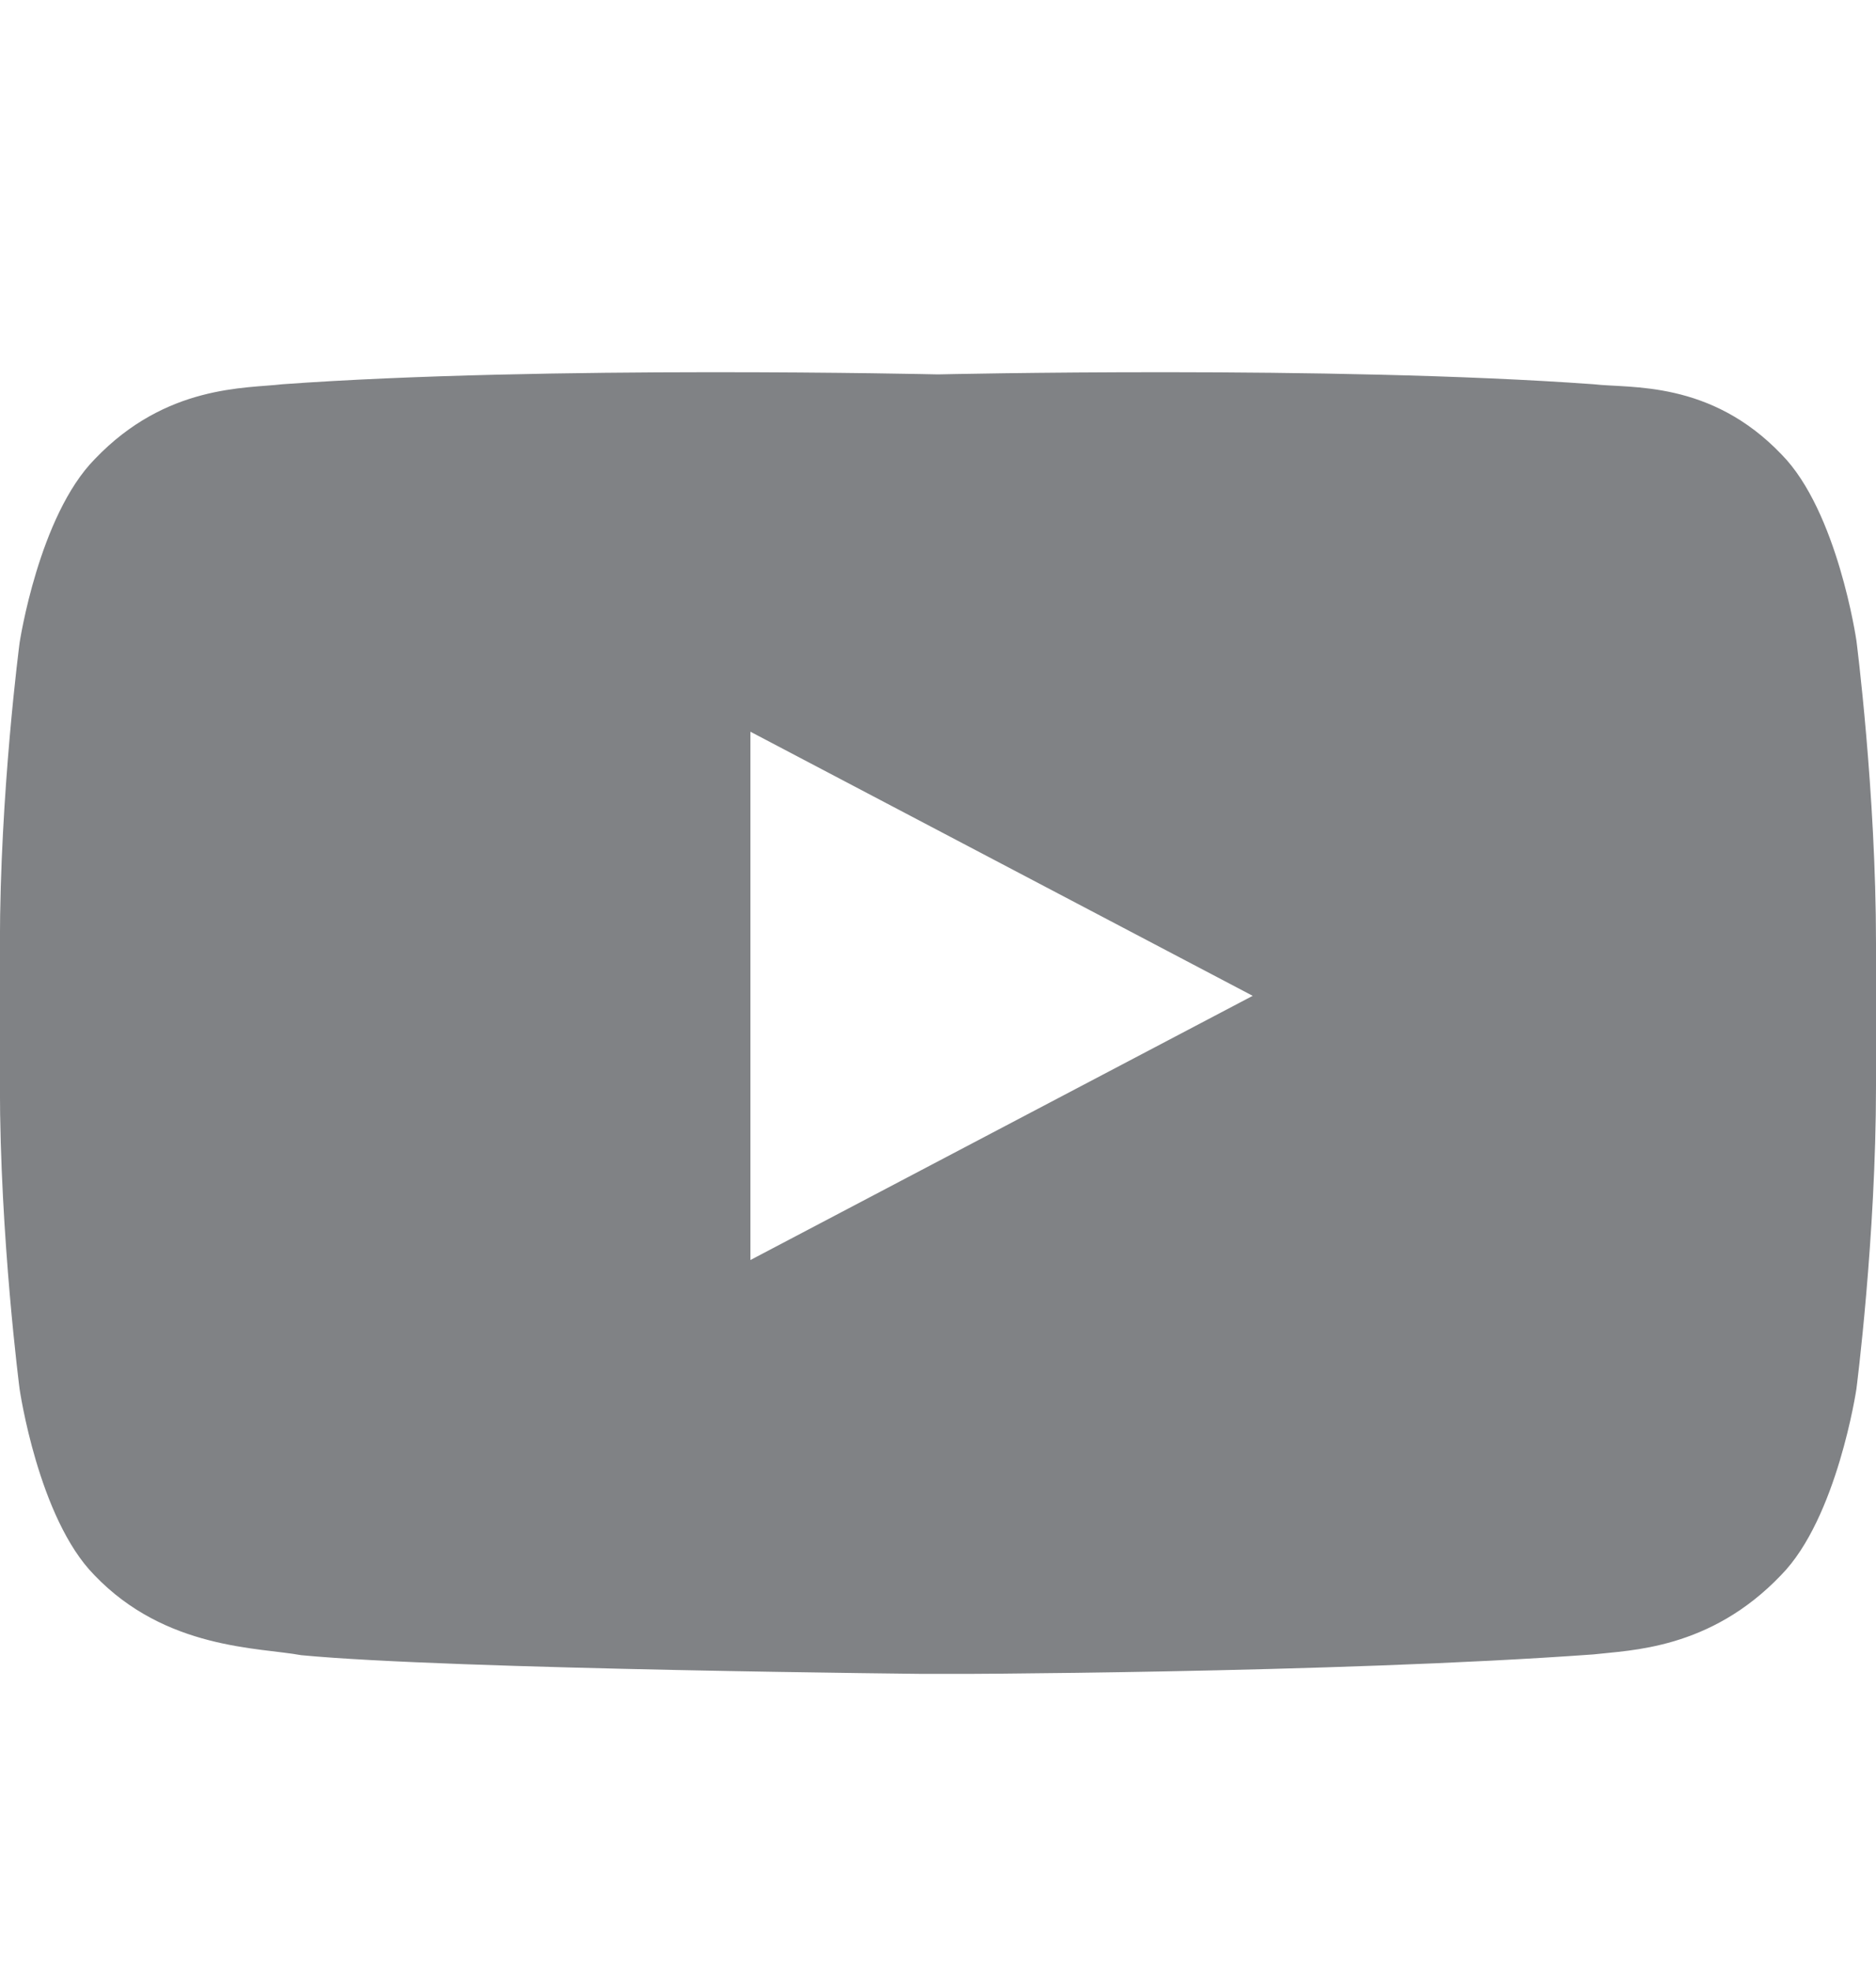<svg width="20" height="21" viewBox="0 0 20 21" fill="none" xmlns="http://www.w3.org/2000/svg">
<g clip-path="url(#clip0_1_2071)">
<path d="M8 13.425V7.796L13.355 10.61L8 13.425ZM19.791 6.824C19.791 6.824 19.591 5.448 18.993 4.842C18.234 4.048 17.38 4.14 16.99 4.094C14.197 3.892 10.004 3.989 10.004 3.989H9.995C9.995 3.989 5.805 3.892 3.011 4.094C2.621 4.14 1.77 4.096 1.011 4.891C0.413 5.497 0.209 6.848 0.209 6.848C0.209 6.848 -0.001 8.439 -0.001 10.055V11.57C-0.001 13.185 0.209 14.8 0.209 14.8C0.209 14.8 0.408 16.176 1.006 16.782C1.766 17.577 2.765 17.552 3.21 17.635C4.807 17.788 9.998 17.836 9.998 17.836C9.998 17.836 14.194 17.829 16.987 17.627C17.378 17.581 18.229 17.577 18.988 16.782C19.586 16.175 19.791 14.8 19.791 14.8C19.791 14.8 20 13.185 20 11.57V10.055C20 8.439 19.791 6.824 19.791 6.824Z" fill="#808285"/>
</g>
<defs>
<clipPath id="clip0_1_2071">
<rect width="20" height="13.869" fill="white" transform="translate(0 3.965)"/>
</clipPath>
</defs>
</svg>
